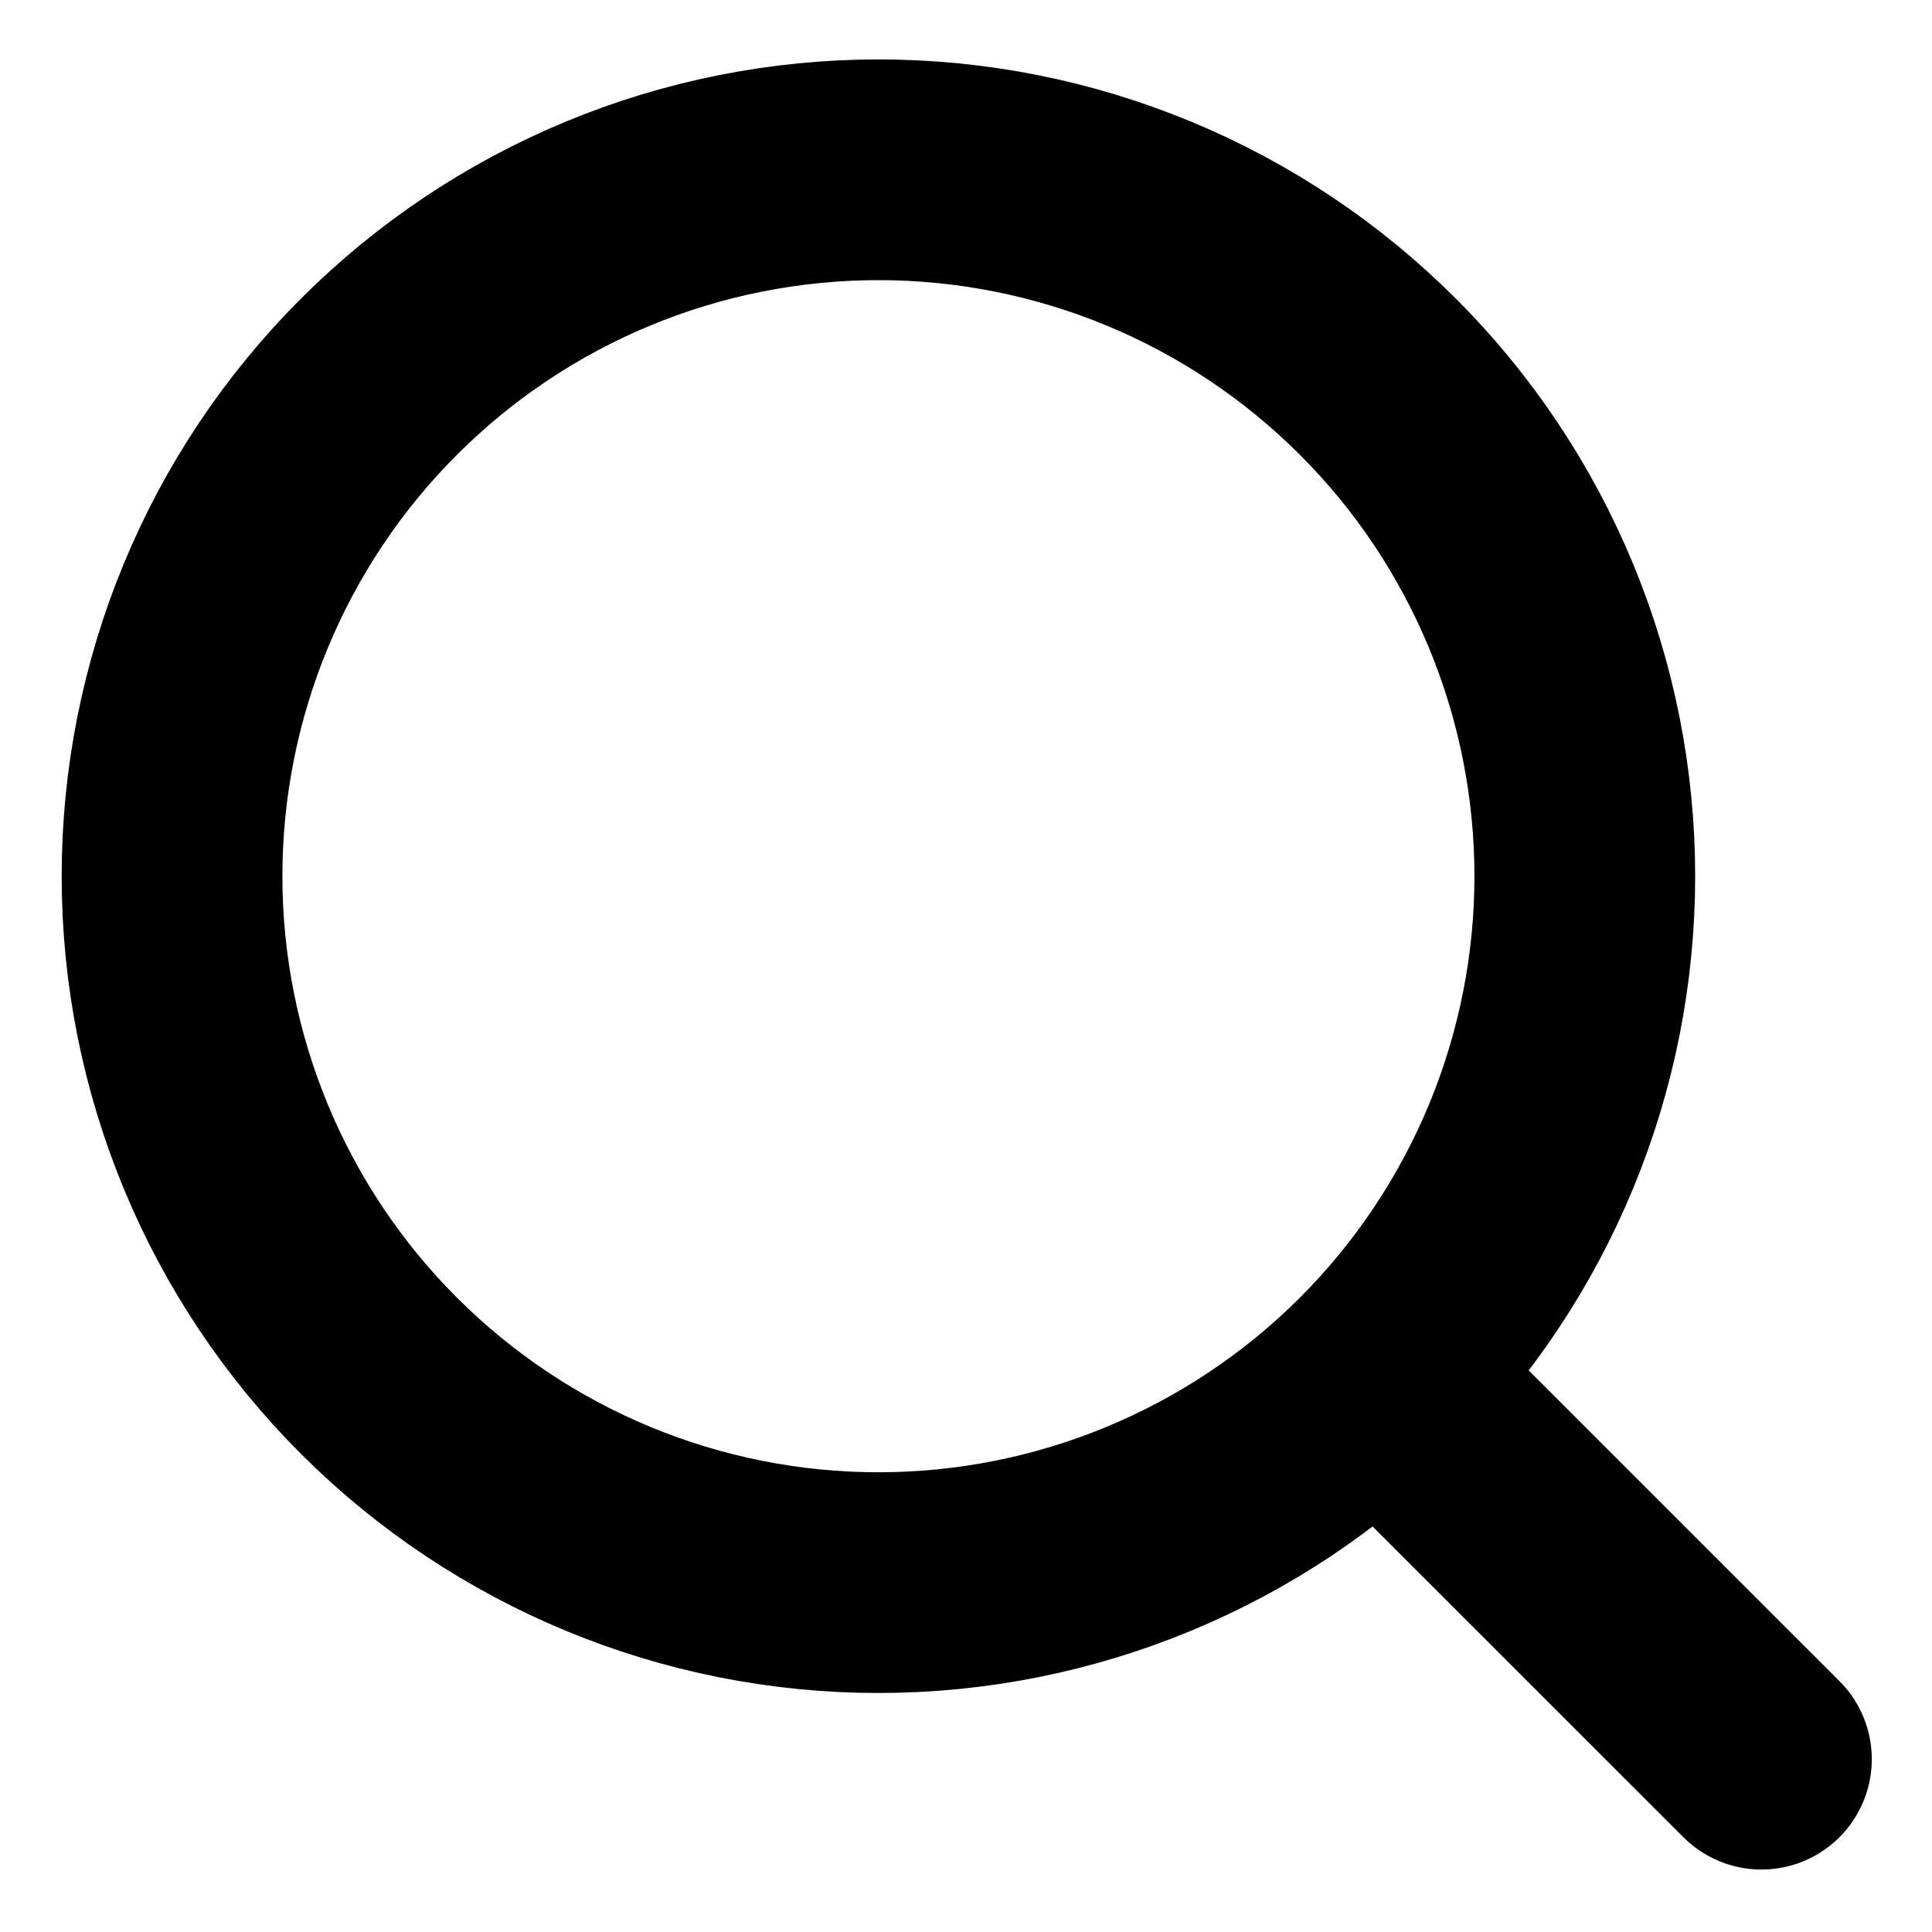 <svg width="24" height="24" viewBox="0 0 24 24" fill="none" xmlns="http://www.w3.org/2000/svg">
    <path d="M21.881 21.853L17.117 17.09M17.117 17.09C17.932 16.275 18.578 15.307 19.019 14.243C19.46 13.178 19.687 12.037 19.687 10.885C19.687 9.732 19.46 8.591 19.019 7.526C18.578 6.462 17.932 5.494 17.117 4.68C16.302 3.865 15.335 3.218 14.27 2.777C13.205 2.336 12.064 2.109 10.912 2.109C9.76 2.109 8.618 2.336 7.554 2.777C6.489 3.218 5.522 3.865 4.707 4.68C3.061 6.325 2.137 8.557 2.137 10.885C2.137 13.212 3.061 15.444 4.707 17.09C6.353 18.735 8.585 19.66 10.912 19.66C13.239 19.66 15.471 18.735 17.117 17.09Z" stroke="black" stroke-width="2.742" stroke-linecap="round" stroke-linejoin="round"/>
</svg>